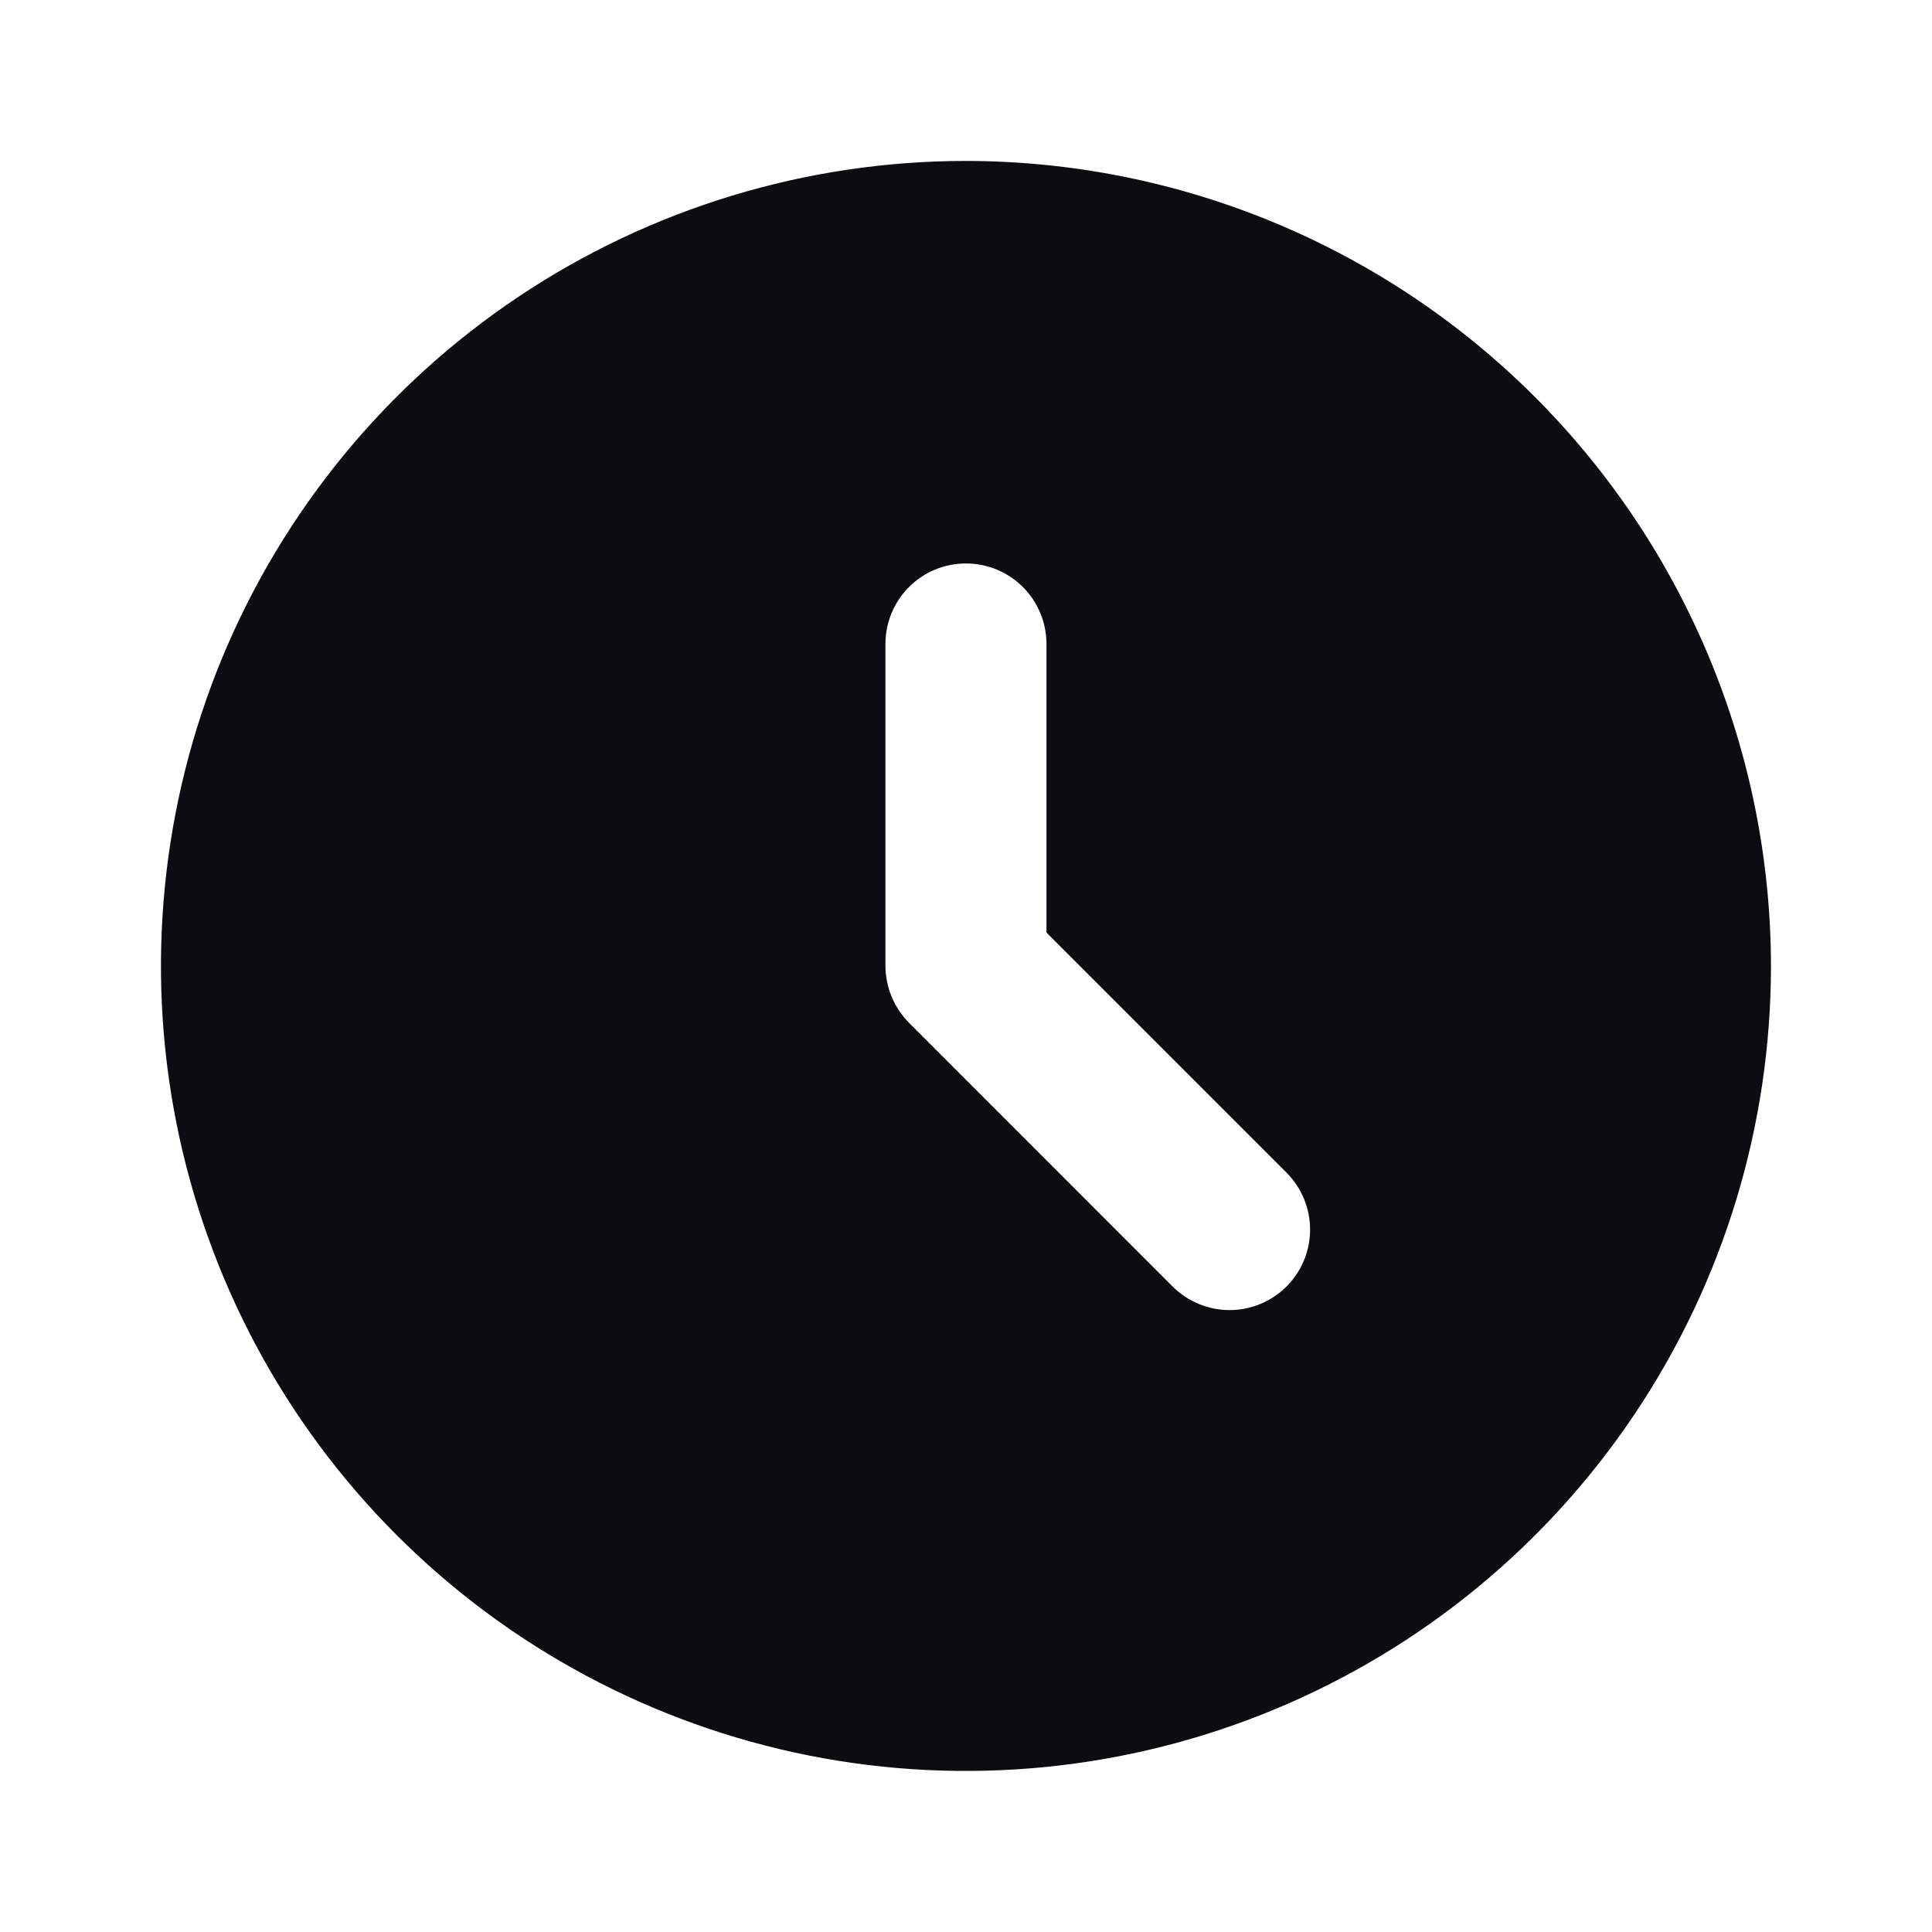 <svg width="20" height="20" viewBox="0 0 20 20" fill="none" xmlns="http://www.w3.org/2000/svg">
<g id="clock">
<path id="Vector" d="M9.999 1.666C8.351 1.666 6.74 2.155 5.37 3.07C3.999 3.986 2.931 5.288 2.3 6.81C1.67 8.333 1.505 10.009 1.826 11.625C2.148 13.242 2.941 14.726 4.107 15.892C5.272 17.057 6.757 17.851 8.374 18.173C9.99 18.494 11.666 18.329 13.188 17.698C14.711 17.068 16.013 15.999 16.928 14.629C17.844 13.259 18.333 11.648 18.333 9.999C18.33 7.79 17.451 5.672 15.889 4.109C14.327 2.547 12.209 1.668 9.999 1.666ZM13.318 13.318C13.161 13.474 12.95 13.562 12.729 13.562C12.508 13.562 12.296 13.474 12.139 13.318L9.411 10.589C9.255 10.432 9.167 10.22 9.166 9.999V6.666C9.166 6.445 9.254 6.233 9.41 6.077C9.566 5.92 9.778 5.833 9.999 5.833C10.22 5.833 10.432 5.92 10.589 6.077C10.745 6.233 10.833 6.445 10.833 6.666V9.654L13.318 12.139C13.474 12.296 13.562 12.508 13.562 12.729C13.562 12.95 13.474 13.161 13.318 13.318Z" fill="#0C0D10"/>
</g>
</svg>
